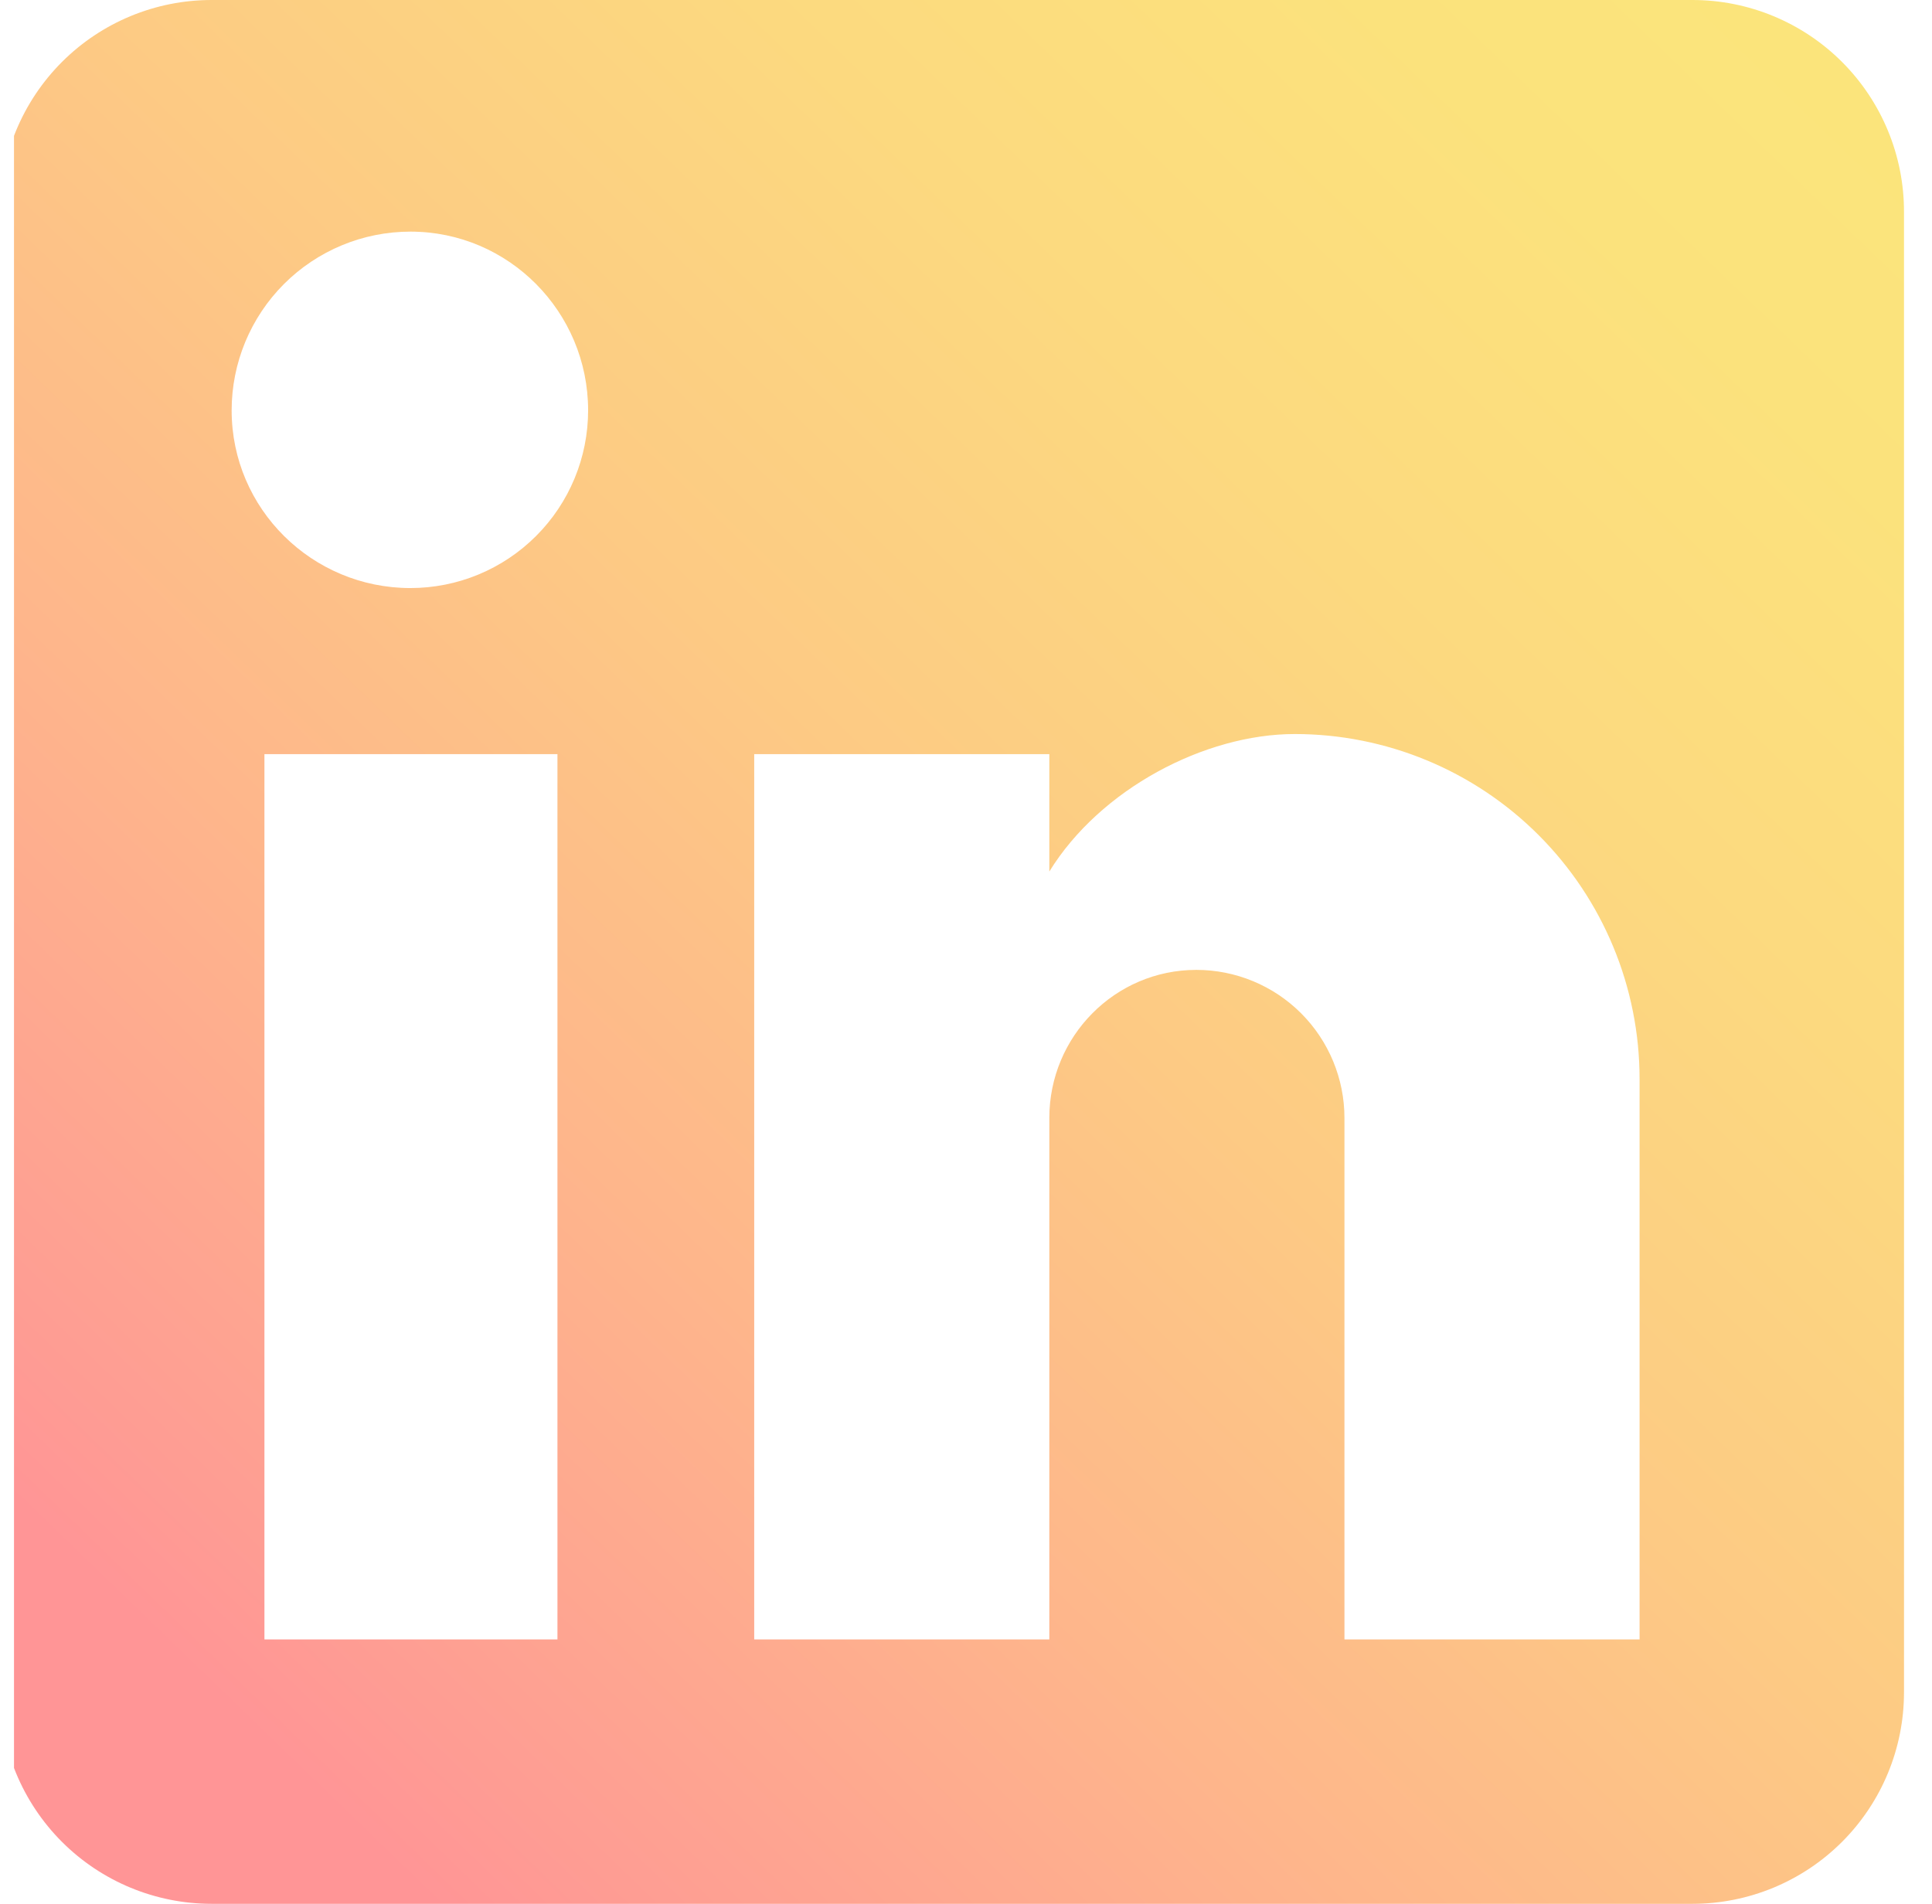 <svg width="69" height="68" viewBox="0 0 69 68" fill="none" xmlns="http://www.w3.org/2000/svg">
<g clip-path="url(#clip0_507_17598)">
<path d="M60.444 0C62.448 0 64.37 0.796 65.787 2.213C67.204 3.63 68 5.552 68 7.556V60.444C68 62.448 67.204 64.37 65.787 65.787C64.37 67.204 62.448 68 60.444 68H7.556C5.552 68 3.63 67.204 2.213 65.787C0.796 64.37 0 62.448 0 60.444V7.556C0 5.552 0.796 3.63 2.213 2.213C3.63 0.796 5.552 0 7.556 0H60.444ZM58.556 58.556V38.533C58.556 35.267 57.258 32.135 54.948 29.825C52.639 27.515 49.506 26.218 46.24 26.218C43.029 26.218 39.289 28.182 37.476 31.129V26.936H26.936V58.556H37.476V39.931C37.476 37.022 39.818 34.642 42.727 34.642C44.129 34.642 45.475 35.199 46.467 36.191C47.458 37.183 48.016 38.528 48.016 39.931V58.556H58.556ZM14.658 21.004C16.341 21.004 17.955 20.336 19.145 19.145C20.336 17.955 21.004 16.341 21.004 14.658C21.004 11.144 18.171 8.273 14.658 8.273C12.964 8.273 11.341 8.946 10.143 10.143C8.946 11.341 8.273 12.964 8.273 14.658C8.273 18.171 11.144 21.004 14.658 21.004ZM19.909 58.556V26.936H9.444V58.556H19.909Z" fill="url(#paint0_linear_507_17598)" fill-opacity="0.6"/>
</g>
<defs>
<linearGradient id="paint0_linear_507_17598" x1="15.168" y1="68" x2="74.643" y2="6.415" gradientUnits="userSpaceOnUse">
<stop stop-color="#FF4E50"/>
<stop offset="0.05" stop-color="#FE594C"/>
<stop offset="0.27" stop-color="#FD853E"/>
<stop offset="0.47" stop-color="#FBA732"/>
<stop offset="0.67" stop-color="#FAC02A"/>
<stop offset="0.85" stop-color="#F9CF25"/>
<stop offset="1" stop-color="#F9D423"/>
</linearGradient>
<clipPath id="clip0_507_17598">
<rect width="68" height="68" fill="white" transform="translate(0.5)"/>
</clipPath>
</defs>
</svg>
